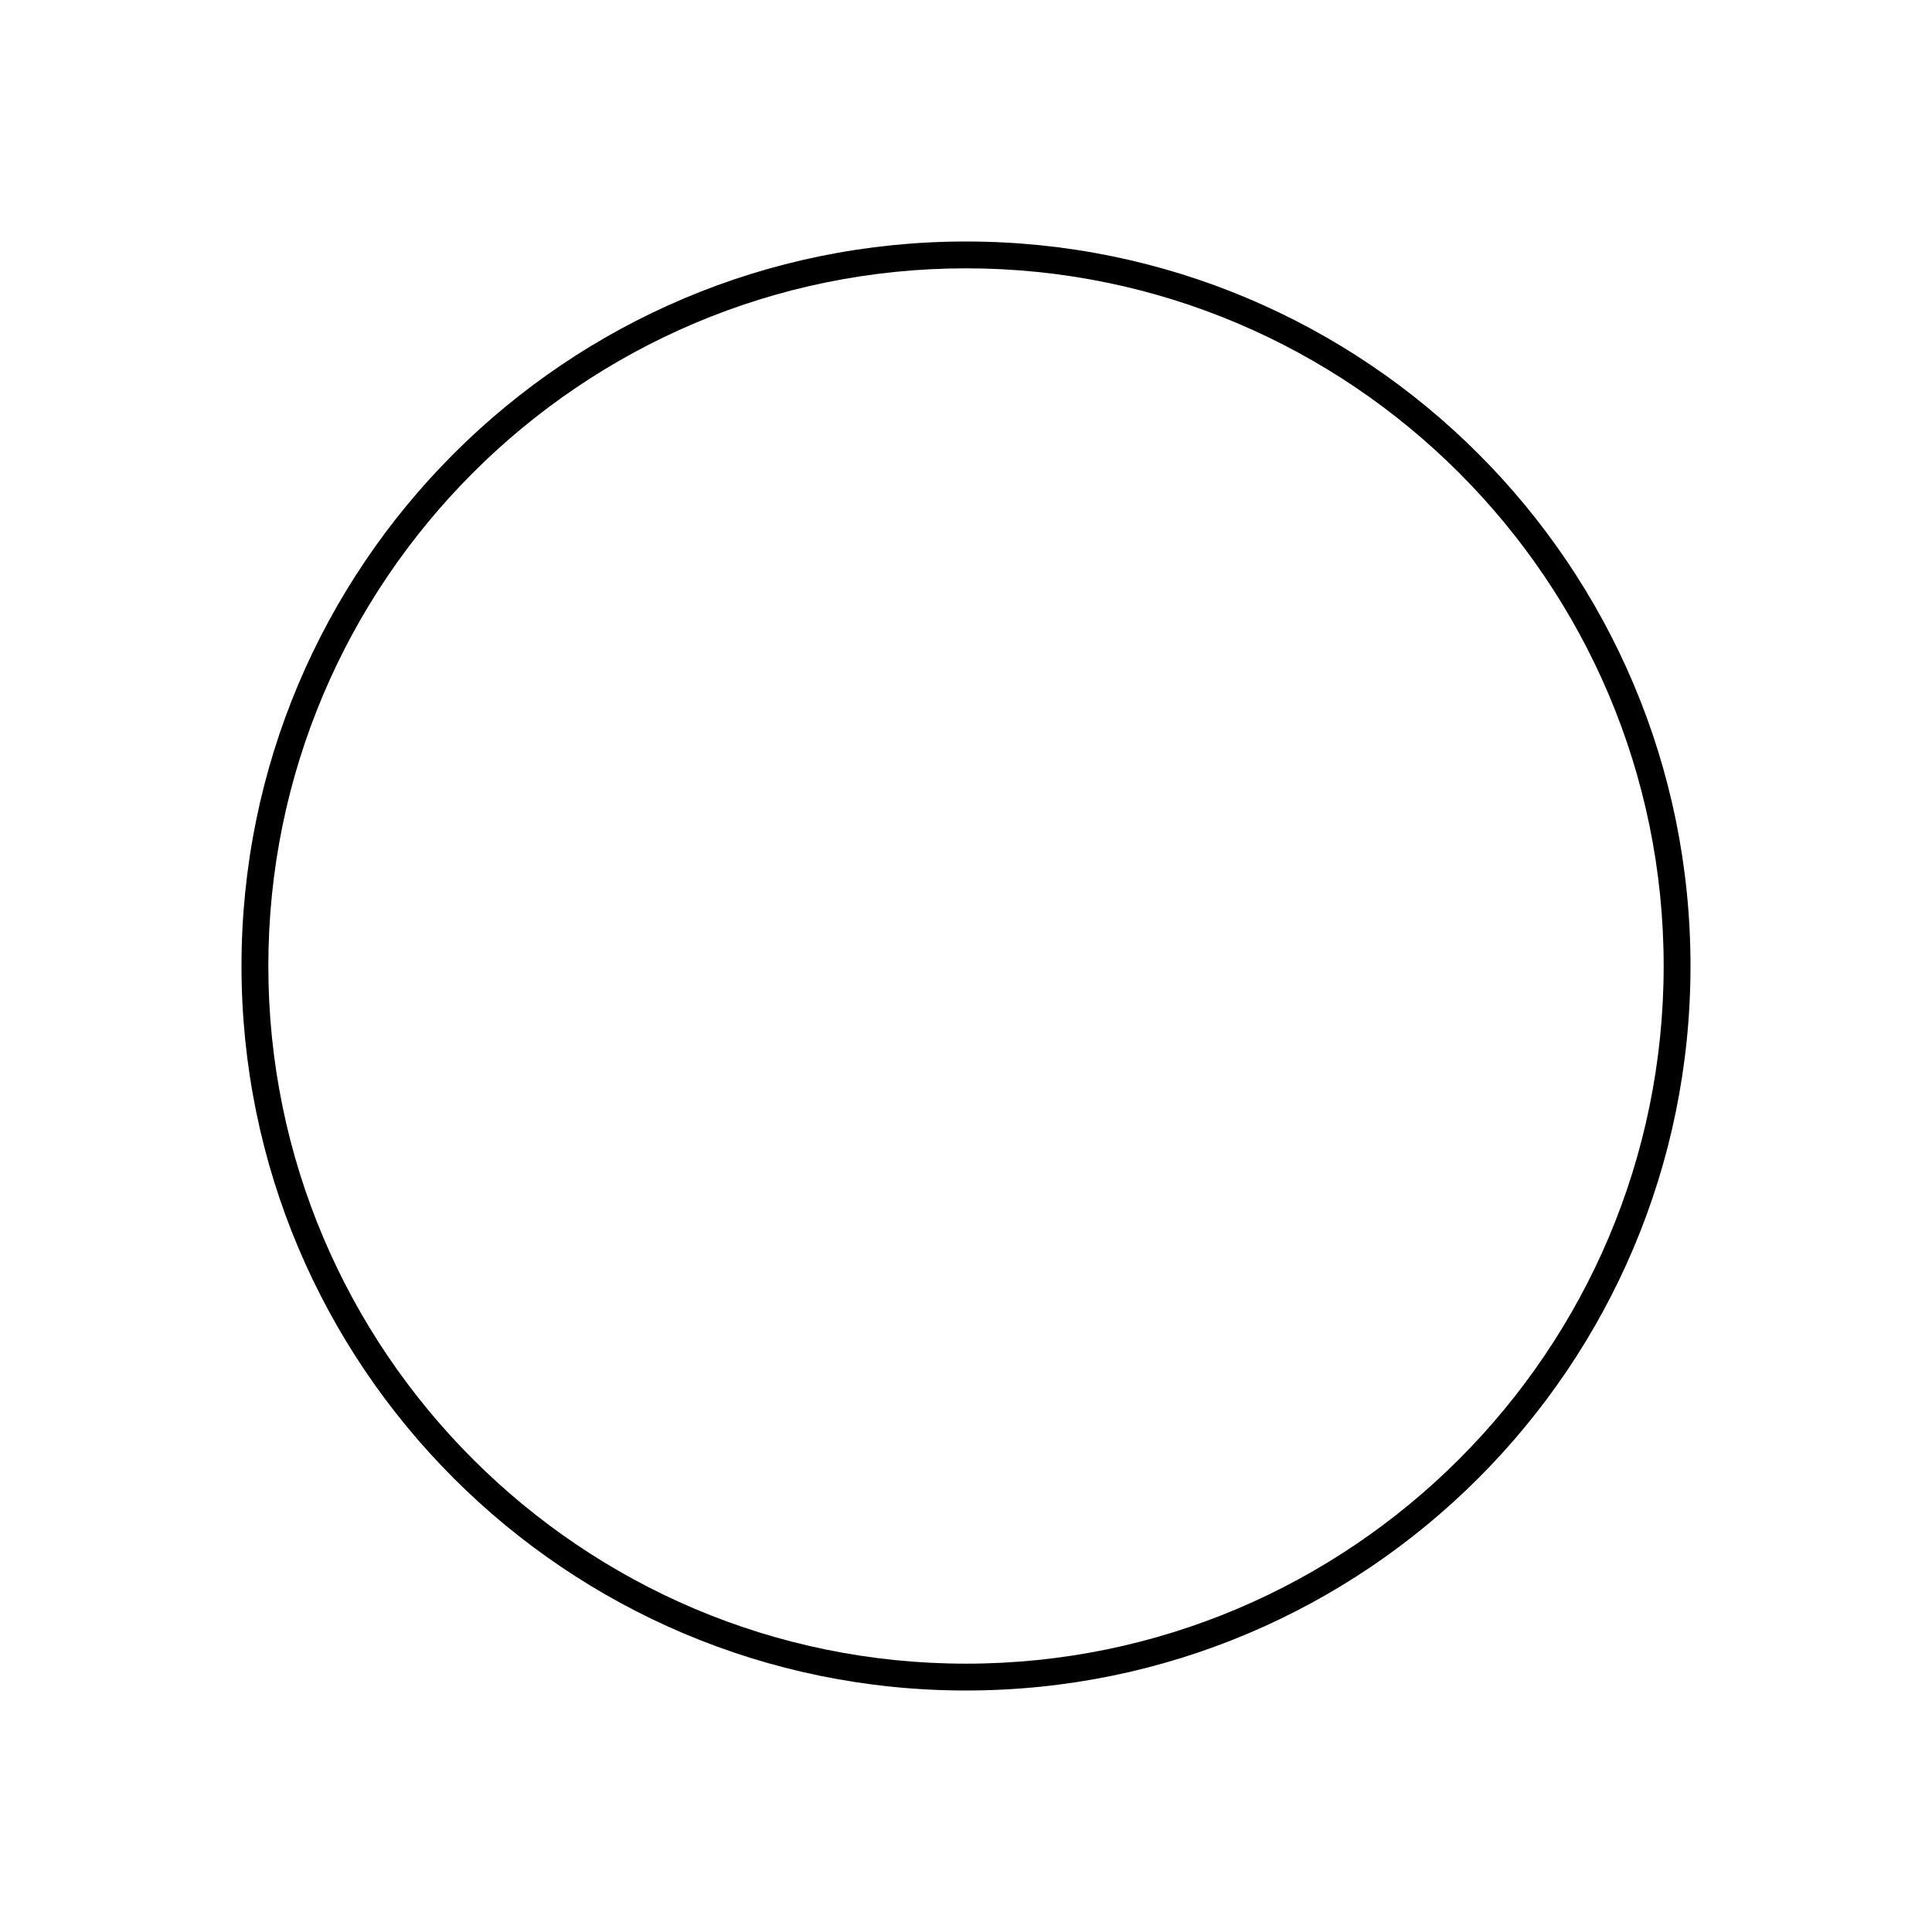 <?xml version="1.0" encoding="UTF-8"?>
<svg id="Layer_1" xmlns="http://www.w3.org/2000/svg" version="1.1" viewBox="0 0 72 72">
  <!-- Generator: Adobe Illustrator 29.3.1, SVG Export Plug-In . SVG Version: 2.1.0 Build 151)  -->
  <defs>
    <style>
      .st0 {
        display: none;
      }
    </style>
  </defs>
  <path class="st0" d="M62,10v52H10V10h52M63,9H9v54h54V9h0Z"/>
  <path d="M36,10c14.34,0,26,11.66,26,26s-11.66,26-26,26-26-11.66-26-26,11.66-26,26-26M36,9c-14.91,0-27,12.09-27,27s12.09,27,27,27,27-12.09,27-27-12.09-27-27-27h0Z"/>
  <g class="st0">
    <path d="M27,10c14.34,0,26,11.66,26,26s-11.66,26-26,26S1,50.34,1,36,12.66,10,27,10M27,9C12.09,9,0,21.09,0,36s12.09,27,27,27,27-12.09,27-27-12.09-27-27-27h0Z"/>
    <path d="M45,10c14.34,0,26,11.66,26,26s-11.66,26-26,26-26-11.66-26-26,11.66-26,26-26M45,9c-14.91,0-27,12.09-27,27s12.09,27,27,27,27-12.09,27-27-12.09-27-27-27h0Z"/>
  </g>
  <polygon class="st0" points="54.41 64.13 17.71 64.13 6.37 29.23 6.66 29.01 35.76 7.87 36.35 8.68 7.54 29.61 18.43 63.13 53.68 63.13 64.68 29.26 65.63 29.57 54.41 64.13"/>
</svg>